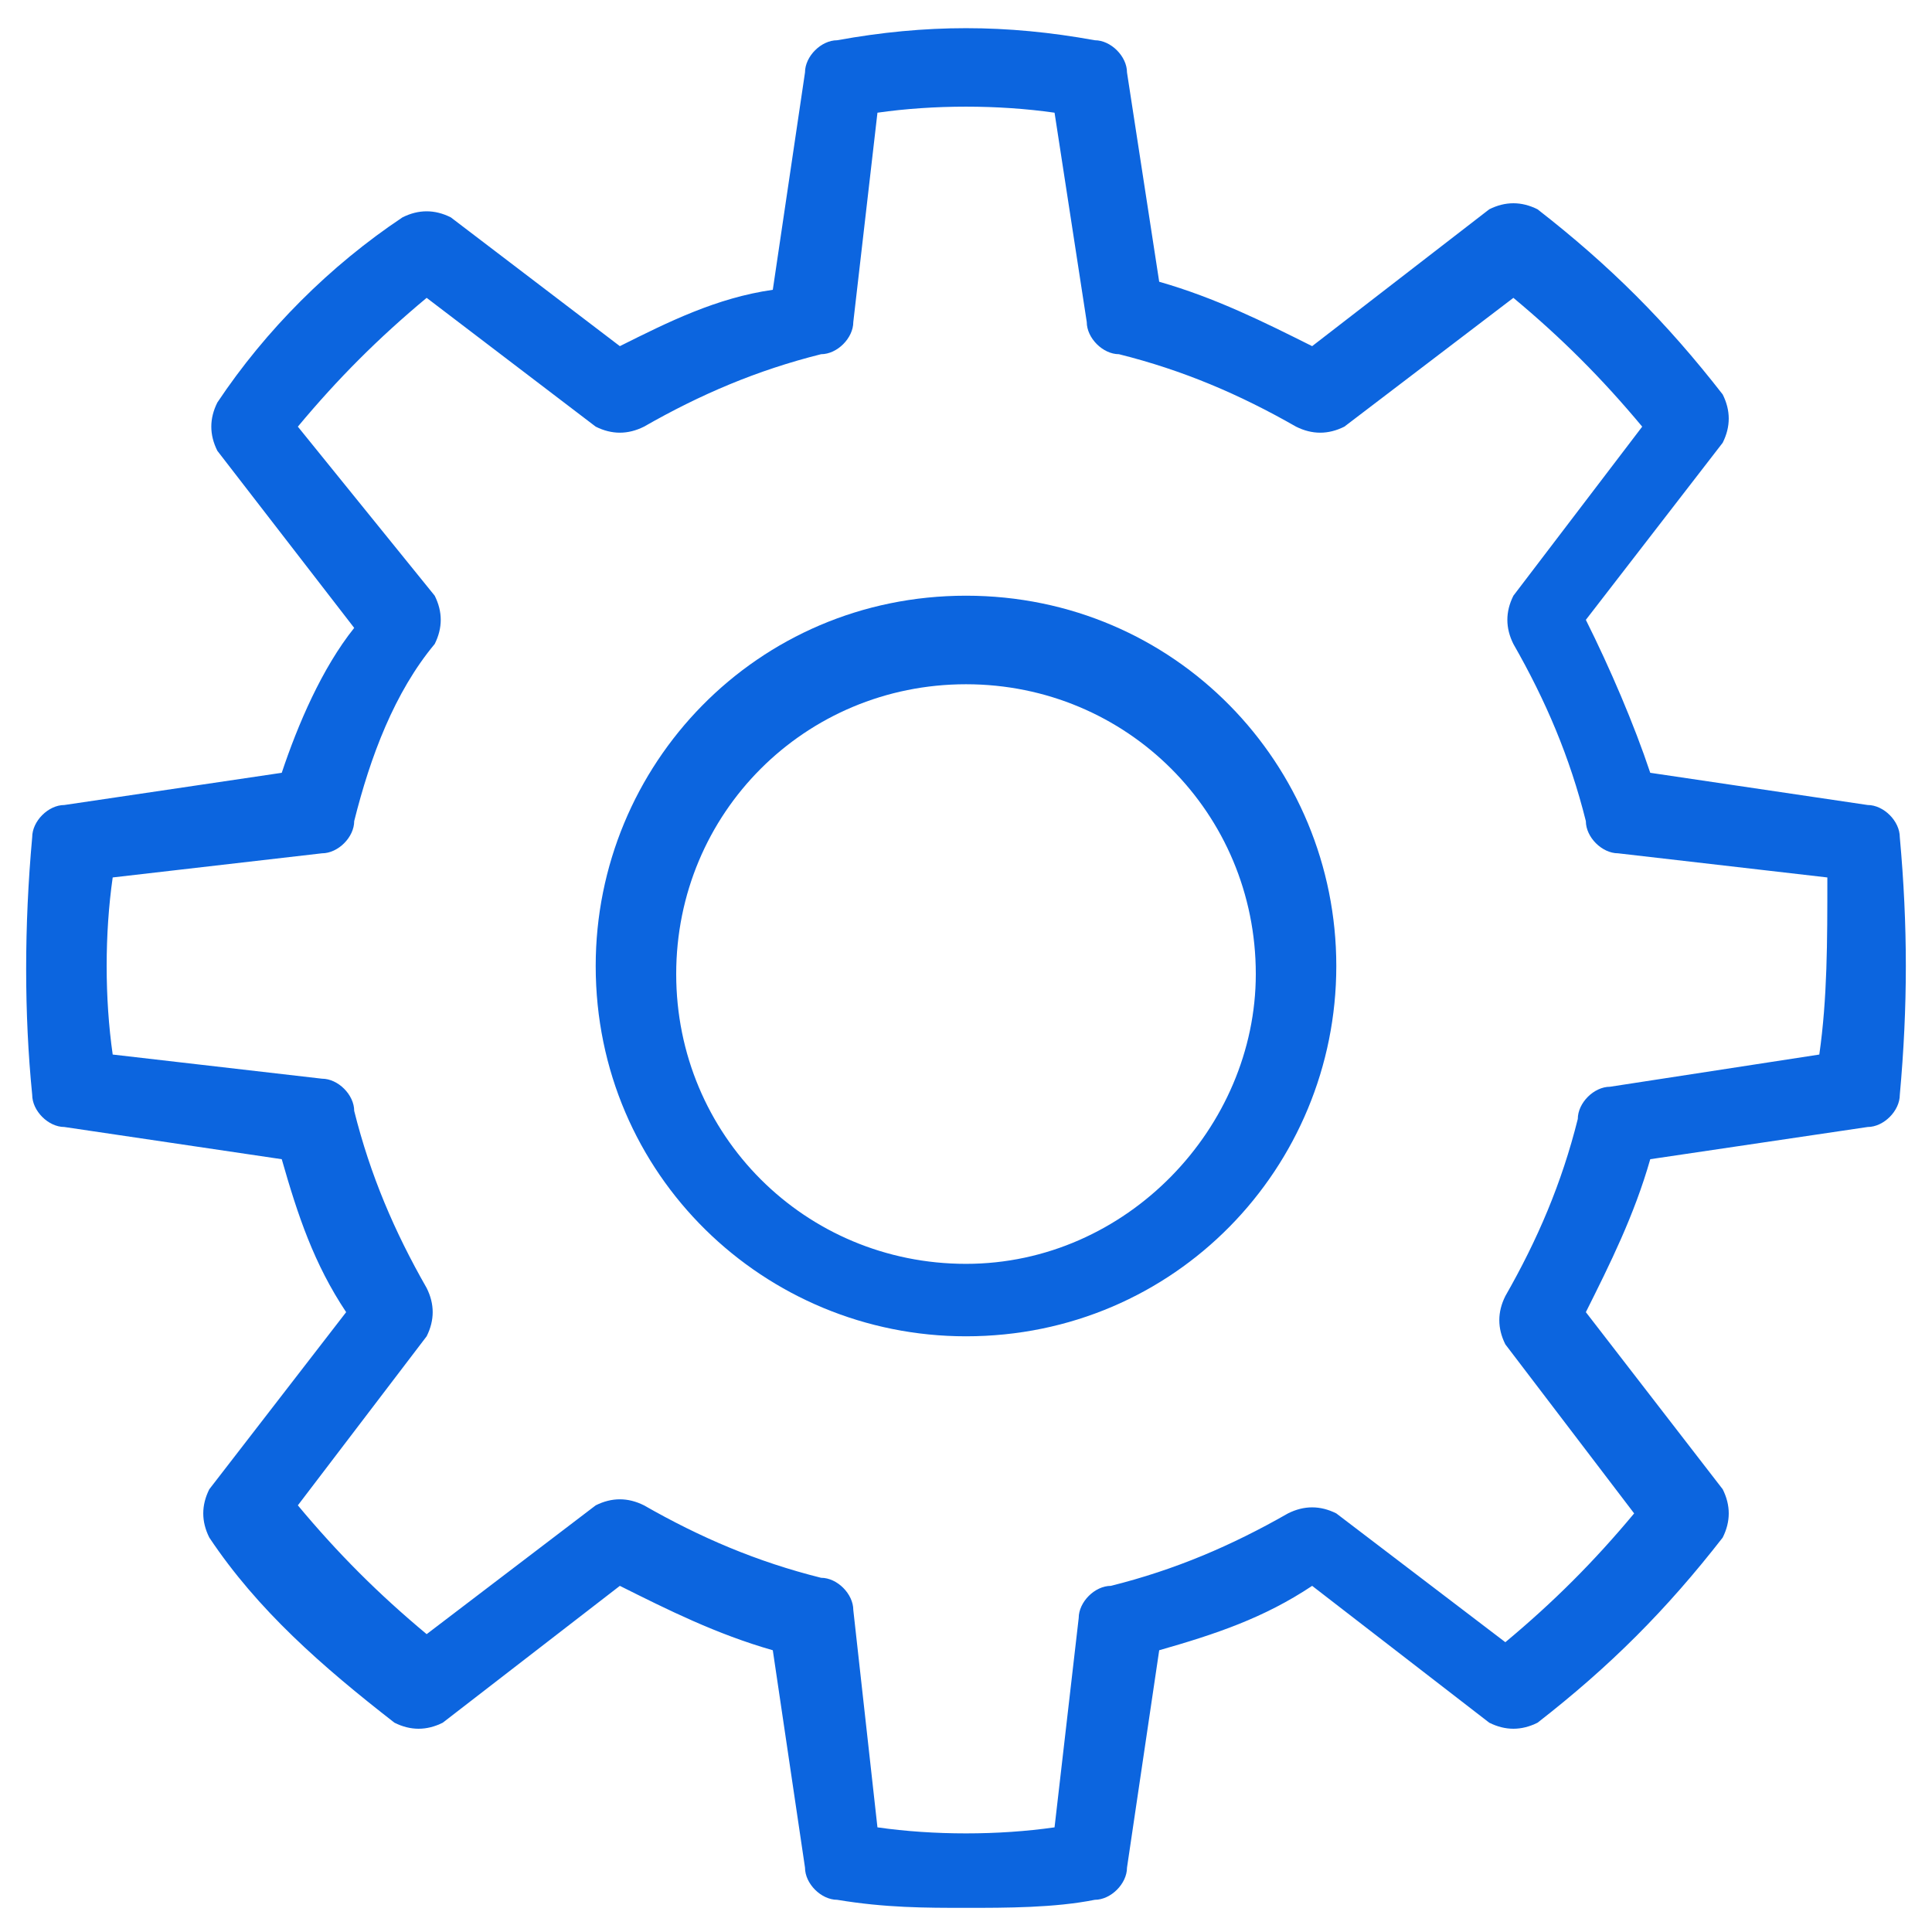 <?xml version="1.0" encoding="utf-8"?>
<!-- Generator: Adobe Illustrator 28.1.0, SVG Export Plug-In . SVG Version: 6.00 Build 0)  -->
<svg version="1.1" id="Layer_1" xmlns="http://www.w3.org/2000/svg" xmlns:xlink="http://www.w3.org/1999/xlink" x="0px" y="0px"
	 viewBox="0 0 24 24" style="enable-background:new 0 0 24 24;" xml:space="preserve">
<style type="text/css">
	.st0{fill:#0C65DF;}
</style>
<path class="st0" d="M12,7.4c-2.6,0-4.6,2.1-4.6,4.6c0,2.6,2.1,4.6,4.6,4.6c2.6,0,4.6-2.1,4.6-4.6C16.6,9.5,14.6,7.4,12,7.4z
	 M12,15.7c-2,0-3.6-1.6-3.6-3.6c0-2,1.6-3.6,3.6-3.6c2,0,3.6,1.6,3.6,3.6C15.6,14,14,15.7,12,15.7z"/>
<path class="st0" d="M23.6,10.4c0-0.2-0.2-0.4-0.4-0.4l-2.7-0.4C20.3,9,20,8.3,19.7,7.7l1.7-2.2c0.1-0.2,0.1-0.4,0-0.6
	c-0.7-0.9-1.4-1.6-2.3-2.3c-0.2-0.1-0.4-0.1-0.6,0l-2.2,1.7c-0.6-0.3-1.2-0.6-1.9-0.8L14,0.9c0-0.2-0.2-0.4-0.4-0.4
	c-1.1-0.2-2.1-0.2-3.2,0c-0.2,0-0.4,0.2-0.4,0.4L9.6,3.6C8.9,3.7,8.3,4,7.7,4.3L5.6,2.7c-0.2-0.1-0.4-0.1-0.6,0
	C4.1,3.3,3.3,4.1,2.7,5c-0.1,0.2-0.1,0.4,0,0.6l1.7,2.2C4,8.3,3.7,9,3.5,9.6L0.8,10c-0.2,0-0.4,0.2-0.4,0.4c-0.1,1.1-0.1,2.2,0,3.2
	c0,0.2,0.2,0.4,0.4,0.4l2.7,0.4c0.2,0.7,0.4,1.3,0.8,1.9l-1.7,2.2c-0.1,0.2-0.1,0.4,0,0.6c0.6,0.9,1.4,1.6,2.3,2.3
	c0.2,0.1,0.4,0.1,0.6,0l2.2-1.7c0.6,0.3,1.2,0.6,1.9,0.8l0.4,2.7c0,0.2,0.2,0.4,0.4,0.4c0.6,0.1,1.1,0.1,1.6,0.1
	c0.5,0,1.1,0,1.6-0.1c0.2,0,0.4-0.2,0.4-0.4l0.4-2.7c0.7-0.2,1.3-0.4,1.9-0.8l2.2,1.7c0.2,0.1,0.4,0.1,0.6,0
	c0.9-0.7,1.6-1.4,2.3-2.3c0.1-0.2,0.1-0.4,0-0.6l-1.7-2.2c0.3-0.6,0.6-1.2,0.8-1.9l2.7-0.4c0.2,0,0.4-0.2,0.4-0.4
	C23.7,12.5,23.7,11.5,23.6,10.4z M22.6,13.1L20,13.5c-0.2,0-0.4,0.2-0.4,0.4c-0.2,0.8-0.5,1.5-0.9,2.2c-0.1,0.2-0.1,0.4,0,0.6
	l1.6,2.1c-0.5,0.6-1,1.1-1.6,1.6l-2.1-1.6c-0.2-0.1-0.4-0.1-0.6,0c-0.7,0.4-1.4,0.7-2.2,0.9c-0.2,0-0.4,0.2-0.4,0.4l-0.3,2.6
	c-0.7,0.1-1.5,0.1-2.2,0L10.6,20c0-0.2-0.2-0.4-0.4-0.4c-0.8-0.2-1.5-0.5-2.2-0.9c-0.2-0.1-0.4-0.1-0.6,0l-2.1,1.6
	c-0.6-0.5-1.1-1-1.6-1.6l1.6-2.1c0.1-0.2,0.1-0.4,0-0.6c-0.4-0.7-0.7-1.4-0.9-2.2c0-0.2-0.2-0.4-0.4-0.4l-2.6-0.3
	c-0.1-0.7-0.1-1.5,0-2.2L4,10.6c0.2,0,0.4-0.2,0.4-0.4C4.6,9.4,4.9,8.6,5.4,8c0.1-0.2,0.1-0.4,0-0.6L3.7,5.3c0.5-0.6,1-1.1,1.6-1.6
	l2.1,1.6c0.2,0.1,0.4,0.1,0.6,0c0.7-0.4,1.4-0.7,2.2-0.9c0.2,0,0.4-0.2,0.4-0.4l0.3-2.6c0.7-0.1,1.5-0.1,2.2,0L13.5,4
	c0,0.2,0.2,0.4,0.4,0.4c0.8,0.2,1.5,0.5,2.2,0.9c0.2,0.1,0.4,0.1,0.6,0l2.1-1.6c0.6,0.5,1.1,1,1.6,1.6l-1.6,2.1
	c-0.1,0.2-0.1,0.4,0,0.6c0.4,0.7,0.7,1.4,0.9,2.2c0,0.2,0.2,0.4,0.4,0.4l2.6,0.3C22.7,11.7,22.7,12.4,22.6,13.1z"/>
</svg>
